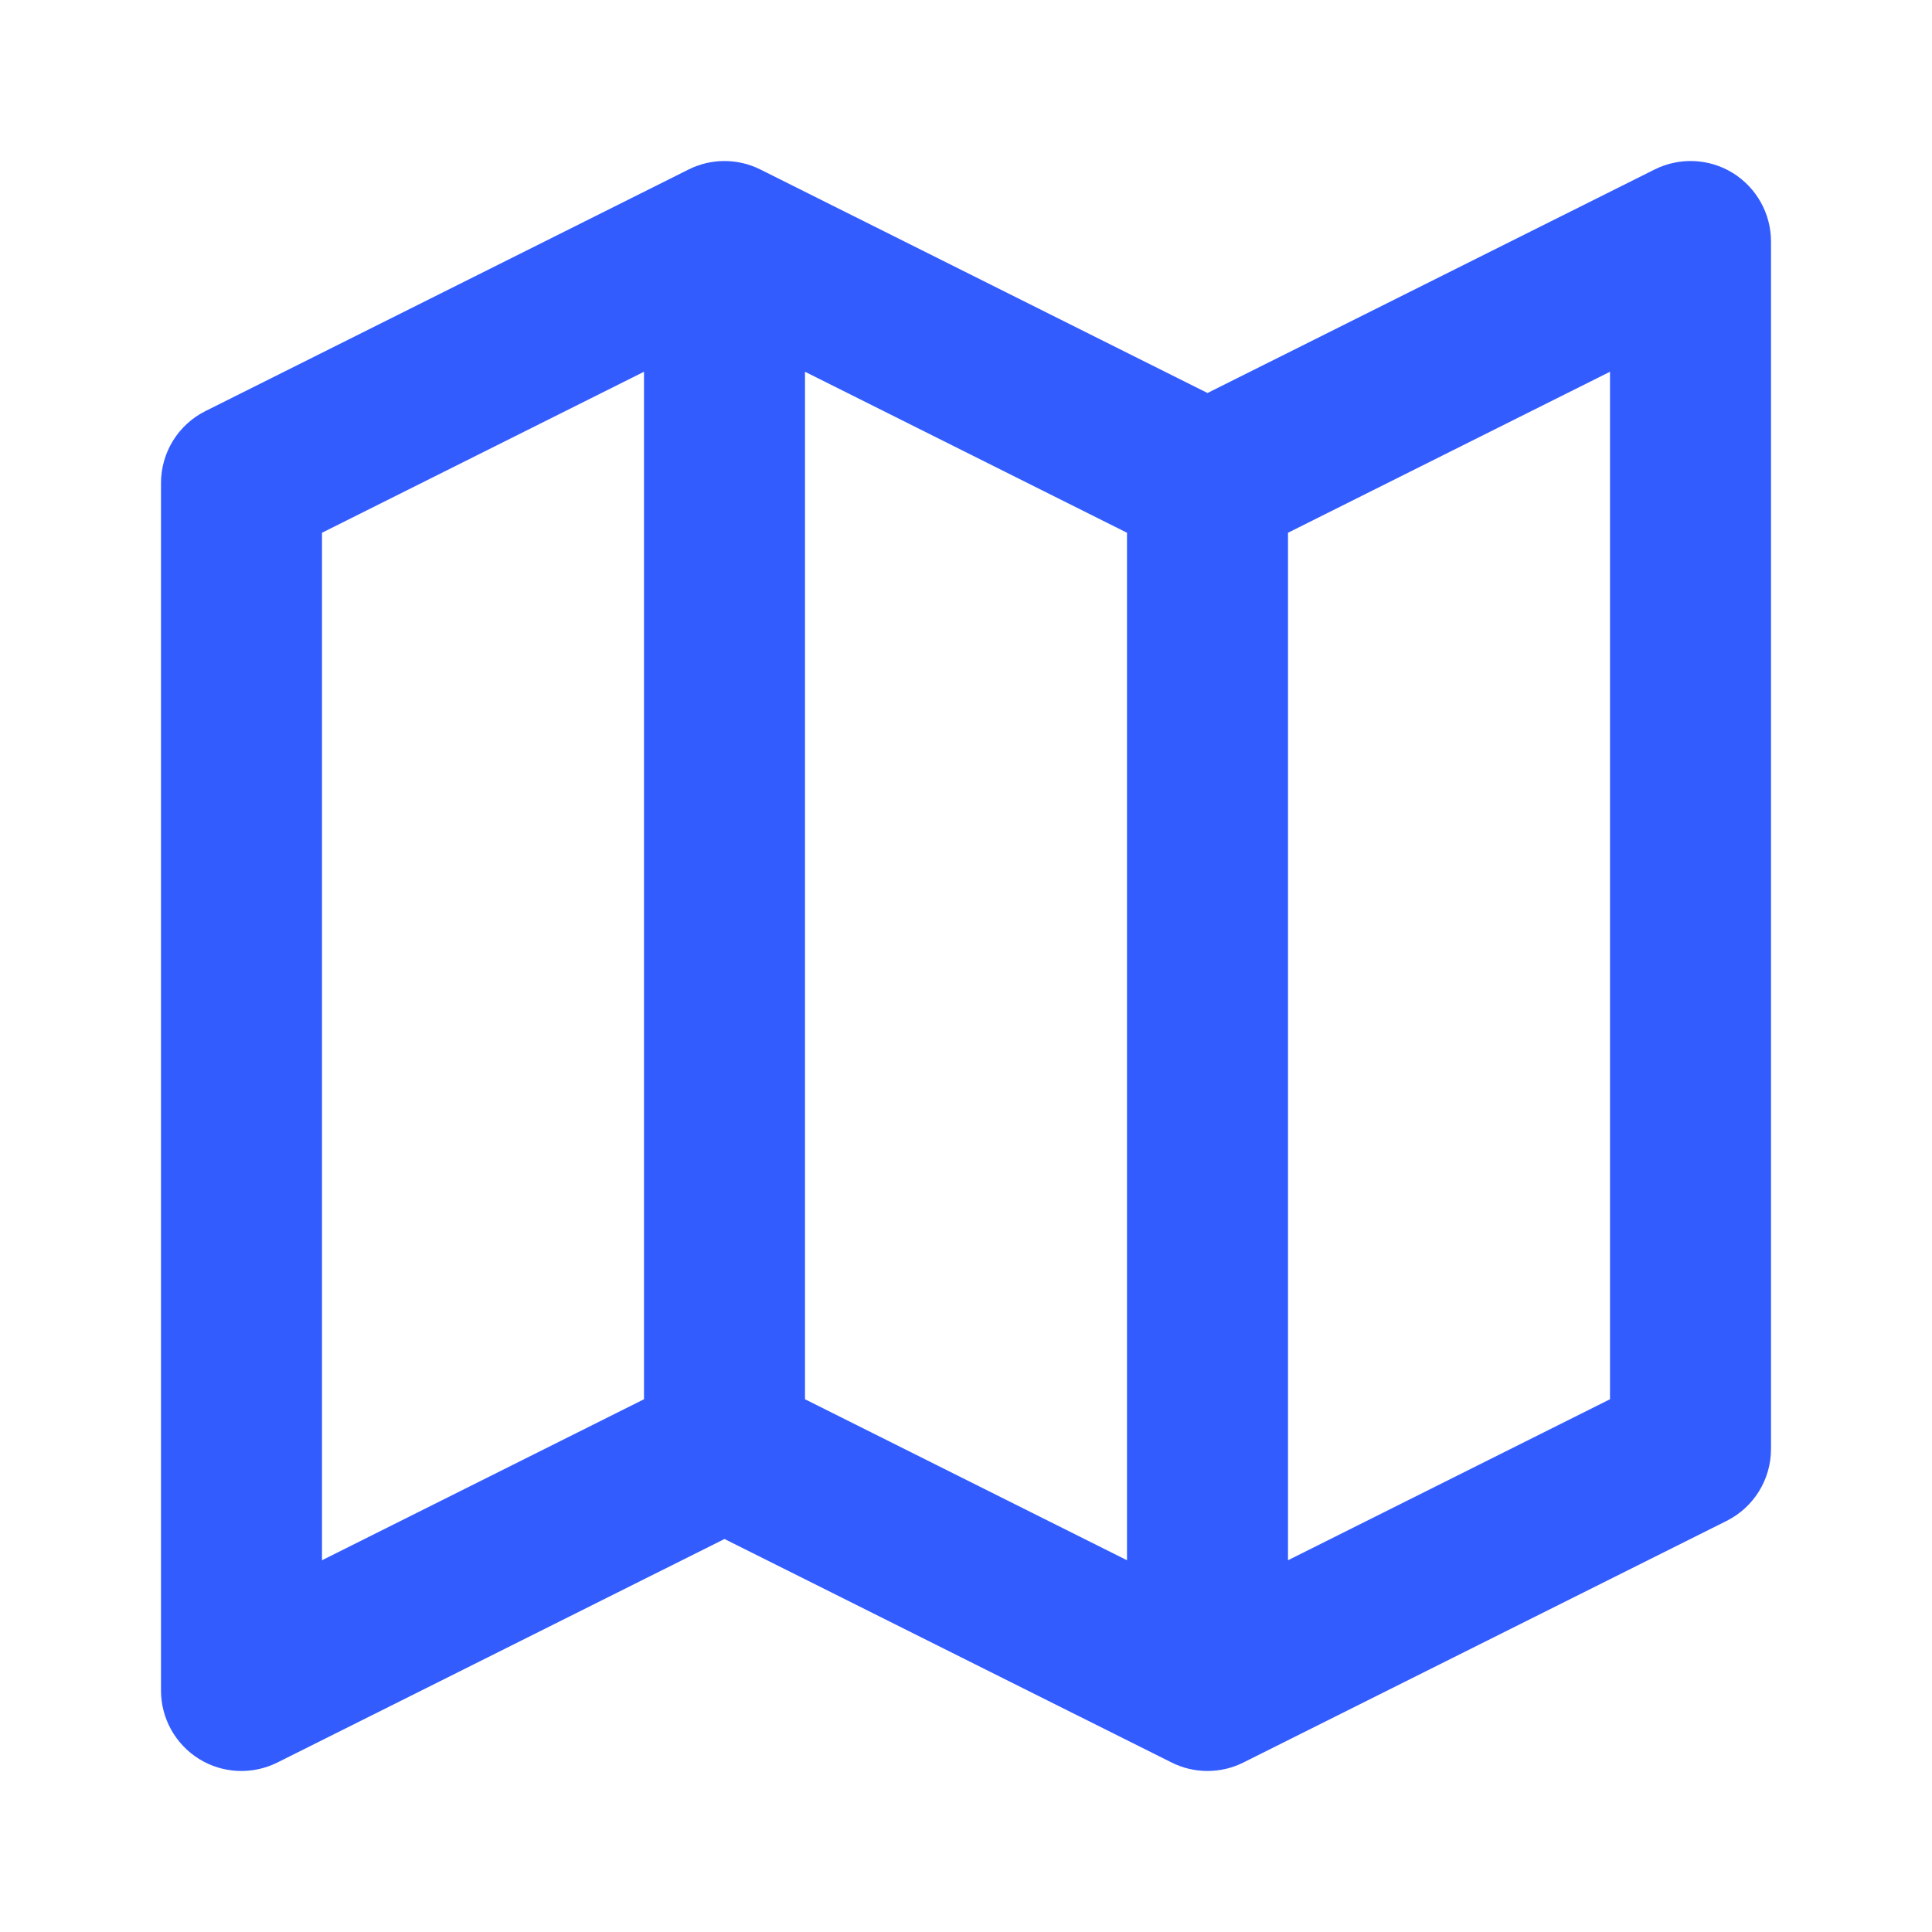 <svg width="24" height="24" viewBox="0 0 24 24" fill="none" xmlns="http://www.w3.org/2000/svg">
<path fill-rule="evenodd" clip-rule="evenodd" d="M21.526 2.149C21.82 2.332 22 2.653 22 3V18C22 18.379 21.786 18.725 21.447 18.894L15.447 21.894C15.166 22.035 14.834 22.035 14.553 21.894L9 19.118L3.447 21.894C3.137 22.049 2.769 22.033 2.474 21.851C2.179 21.668 2 21.347 2 21V6C2 5.621 2.214 5.275 2.553 5.106L8.553 2.106C8.834 1.965 9.166 1.965 9.447 2.106L15 4.882L20.553 2.106C20.863 1.951 21.231 1.967 21.526 2.149ZM14 6.618L10 4.618V17.382L14 19.382V6.618ZM16 19.382L20 17.382V4.618L16 6.618V19.382ZM8 17.382V4.618L4 6.618V19.382L8 17.382Z" fill="#335CFF"/>
</svg>
